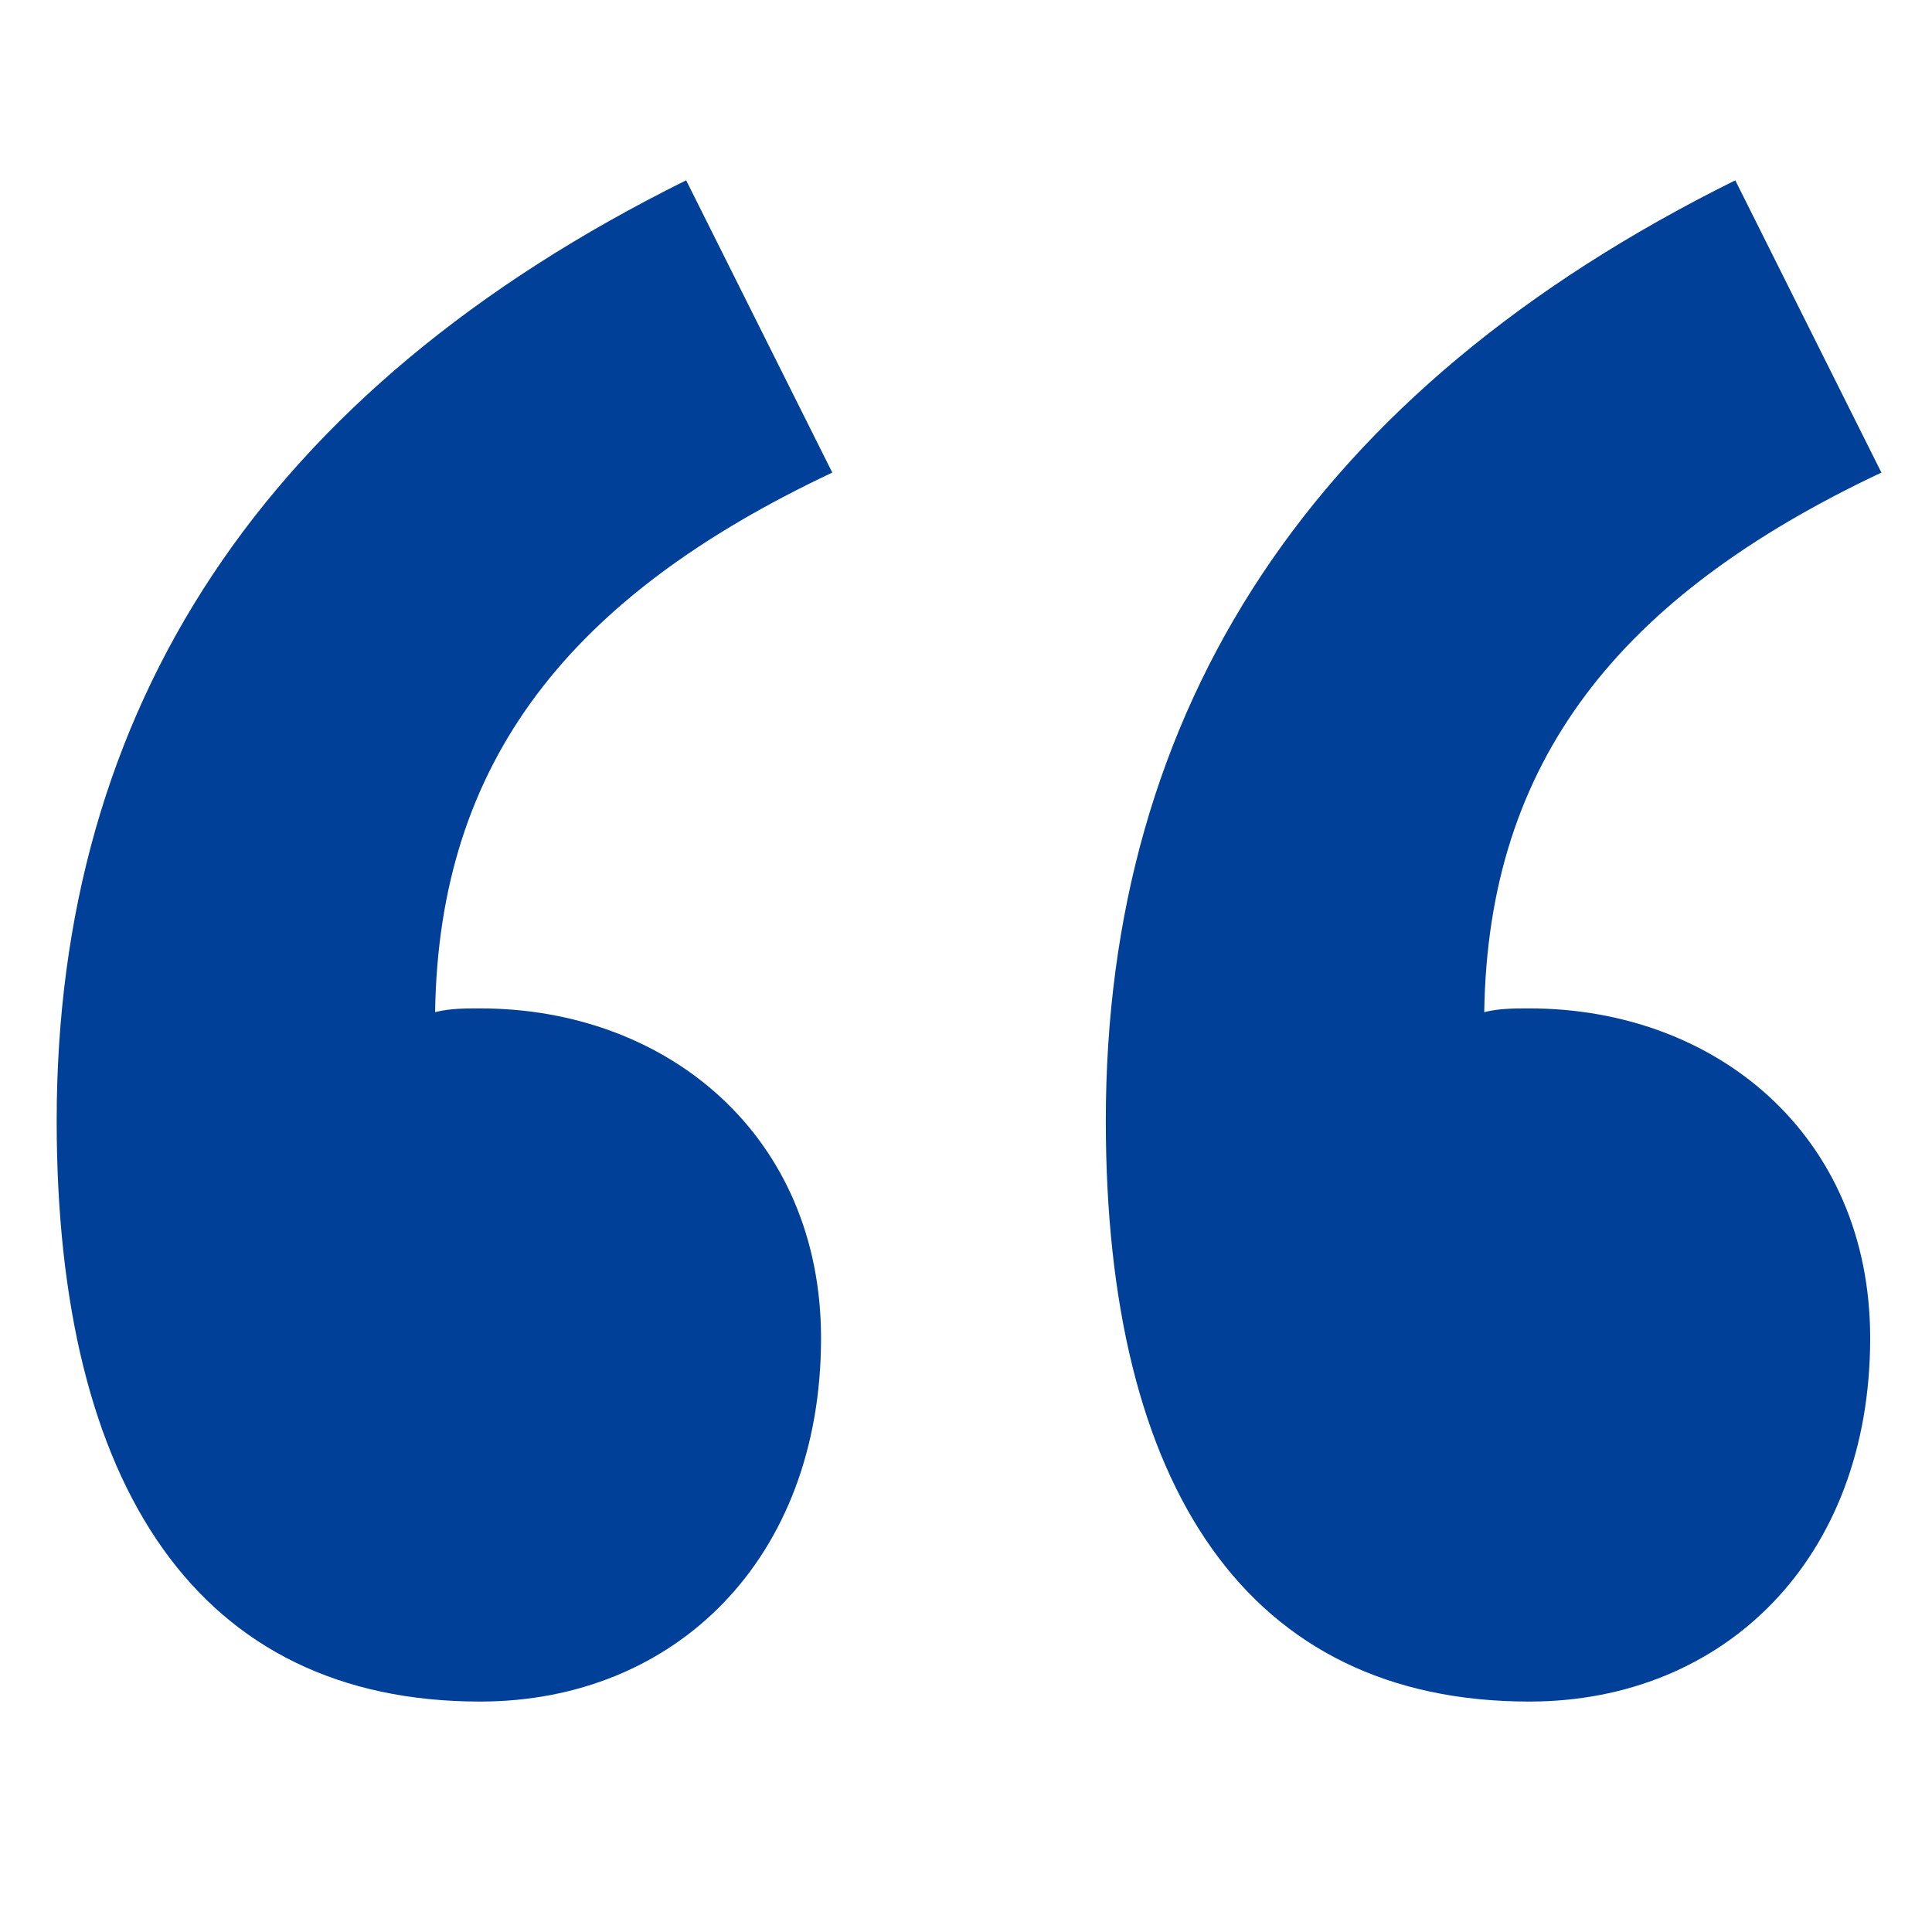 <svg width="72" height="72" viewBox="0 0 33 27" fill="none" xmlns="http://www.w3.org/2000/svg">
<path d="M11.72 0.08L14.216 5.072C9.736 7.184 7.496 10 7.432 14.288C7.688 14.224 7.944 14.224 8.2 14.224C11.4 14.224 14.024 16.4 14.024 19.856C14.024 23.632 11.528 26.064 8.2 26.064C3.4 26.064 0.968 22.416 0.968 16.144C0.968 9.104 4.488 3.664 11.72 0.08ZM29.64 0.08L32.136 5.072C27.656 7.184 25.416 10 25.352 14.288C25.608 14.224 25.864 14.224 26.12 14.224C29.32 14.224 31.944 16.4 31.944 19.856C31.944 23.632 29.448 26.064 26.12 26.064C21.32 26.064 18.888 22.416 18.888 16.144C18.888 9.104 22.408 3.664 29.64 0.08Z" fill="#014099"/>
</svg>

